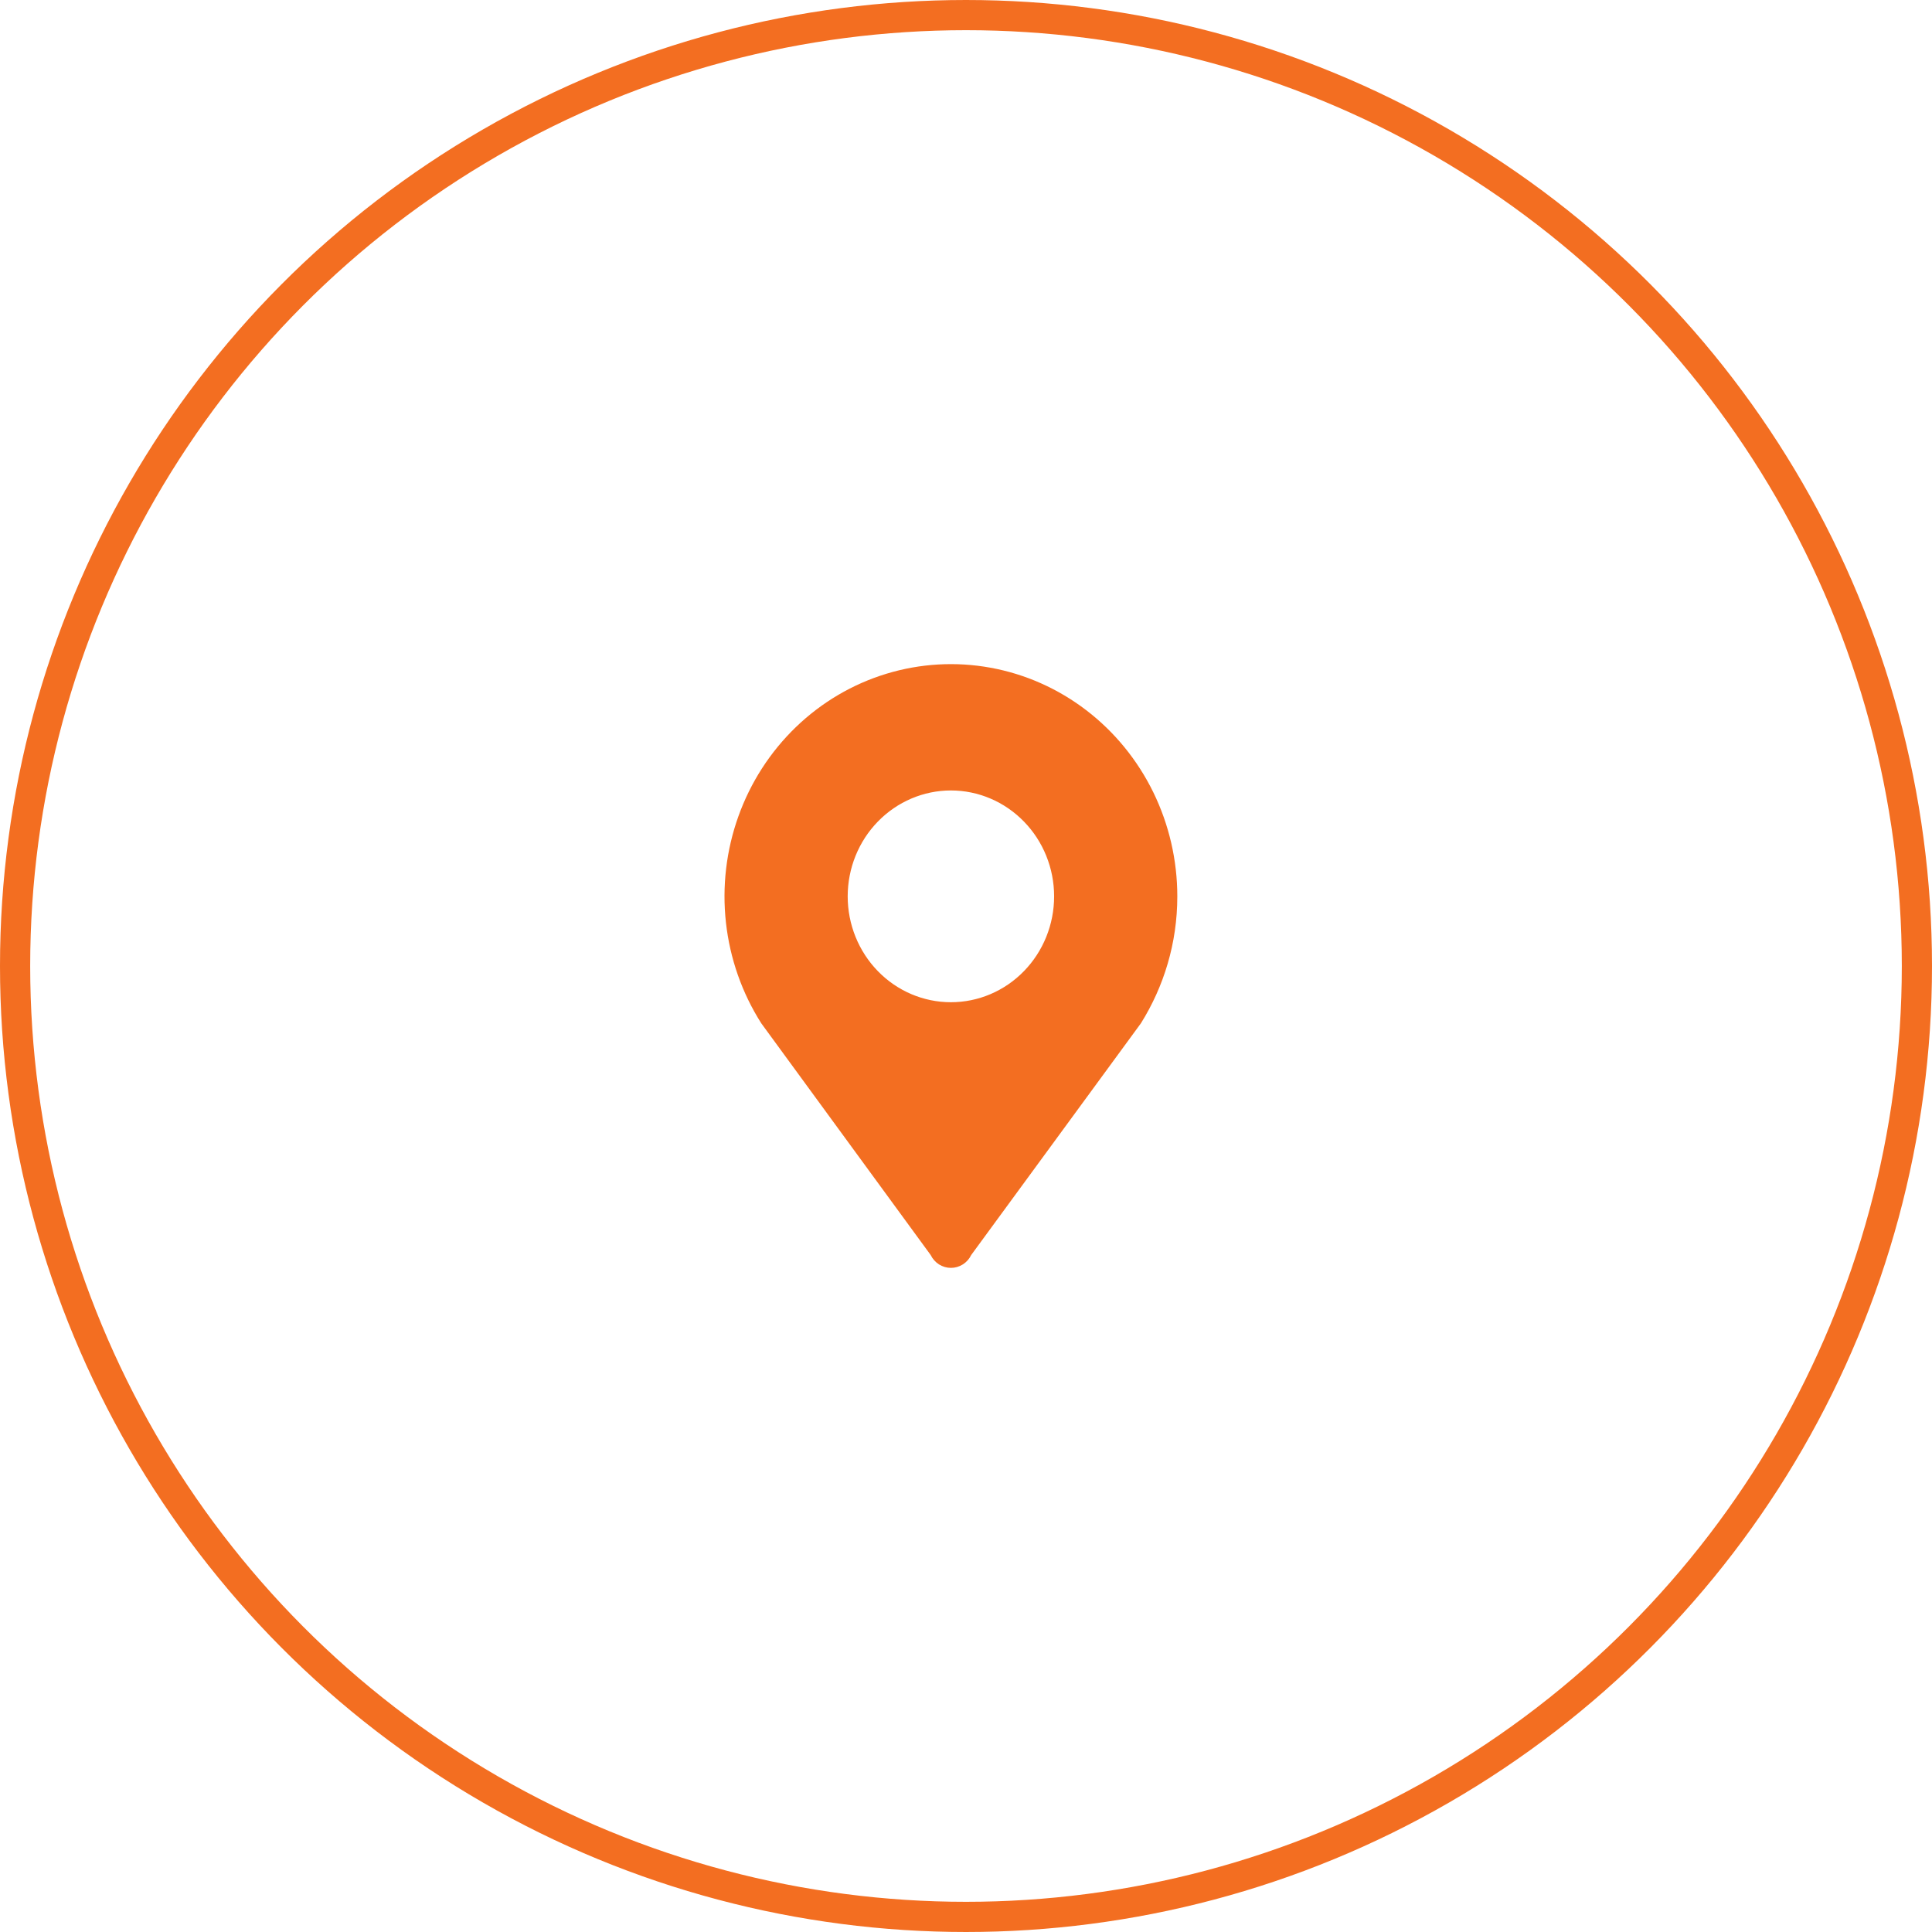 <svg width="64" height="64" viewBox="0 0 64 64" fill="none" xmlns="http://www.w3.org/2000/svg">
<circle cx="32" cy="32" r="31.5" stroke="#F36E21"/>
<path d="M31.5 26.185C32.407 26.185 33.276 26.555 33.917 27.213C34.559 27.87 34.919 28.763 34.919 29.693C34.919 30.623 34.559 31.515 33.917 32.173C33.276 32.831 32.407 33.2 31.5 33.2C30.593 33.2 29.724 32.831 29.083 32.173C28.441 31.515 28.081 30.623 28.081 29.693C28.081 28.763 28.441 27.87 29.083 27.213C29.724 26.555 30.593 26.185 31.5 26.185ZM39 29.694C39 28.497 38.727 27.315 38.204 26.244C37.68 25.174 36.92 24.243 35.984 23.527C35.048 22.811 33.962 22.328 32.813 22.119C31.663 21.909 30.482 21.978 29.363 22.319C28.243 22.66 27.217 23.265 26.366 24.085C25.515 24.905 24.862 25.918 24.46 27.042C24.057 28.167 23.916 29.372 24.048 30.563C24.18 31.753 24.58 32.895 25.218 33.898L30.829 41.573C30.891 41.701 30.987 41.809 31.105 41.885C31.224 41.96 31.361 42 31.501 42C31.64 42 31.777 41.96 31.896 41.885C32.015 41.809 32.111 41.701 32.173 41.573L37.794 33.898C38.551 32.687 39 31.248 39 29.694Z" fill="#F36E21"/>
</svg>

